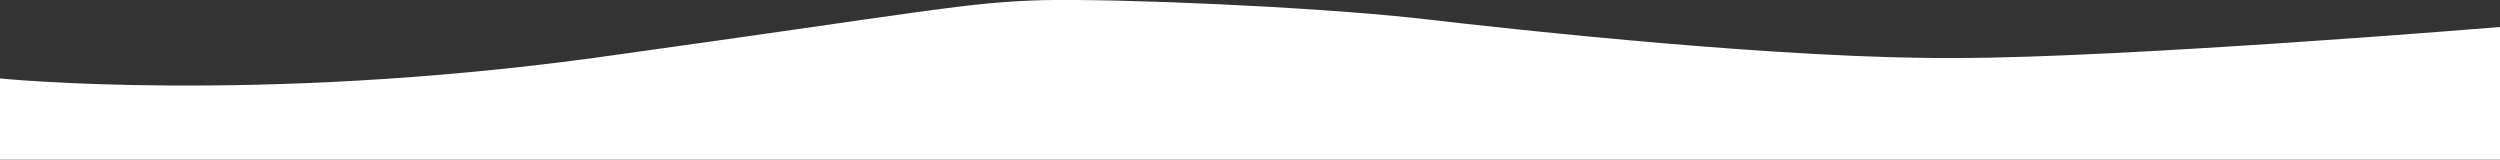<?xml version="1.0" encoding="utf-8"?>
<!-- Generator: Adobe Illustrator 27.1.1, SVG Export Plug-In . SVG Version: 6.00 Build 0)  -->
<svg version="1.1" id="Layer_1" xmlns="http://www.w3.org/2000/svg" xmlns:xlink="http://www.w3.org/1999/xlink" x="0px" y="0px"
	 viewBox="0 0 1944 124.1" style="enable-background:new 0 0 1944 124.1;" xml:space="preserve">
<rect x="0" y="0" width="1944" height="124.1" fill="#333333" stroke="none"/>
<style type="text/css">
	.st0{fill-rule:evenodd;clip-rule:evenodd;fill:#FFFFFF;}
</style>
<path class="st0" d="M0,61c0,0,197.1,20,462.1-16C728,8.1,748.1,2.1,811.1,0.1c63-1.1,205.4,5,289.9,14c84.5,9.9,290,32,421,31
	C1653,45,1944,21,1944,21v104L0,124.2V61z"/>
</svg>
